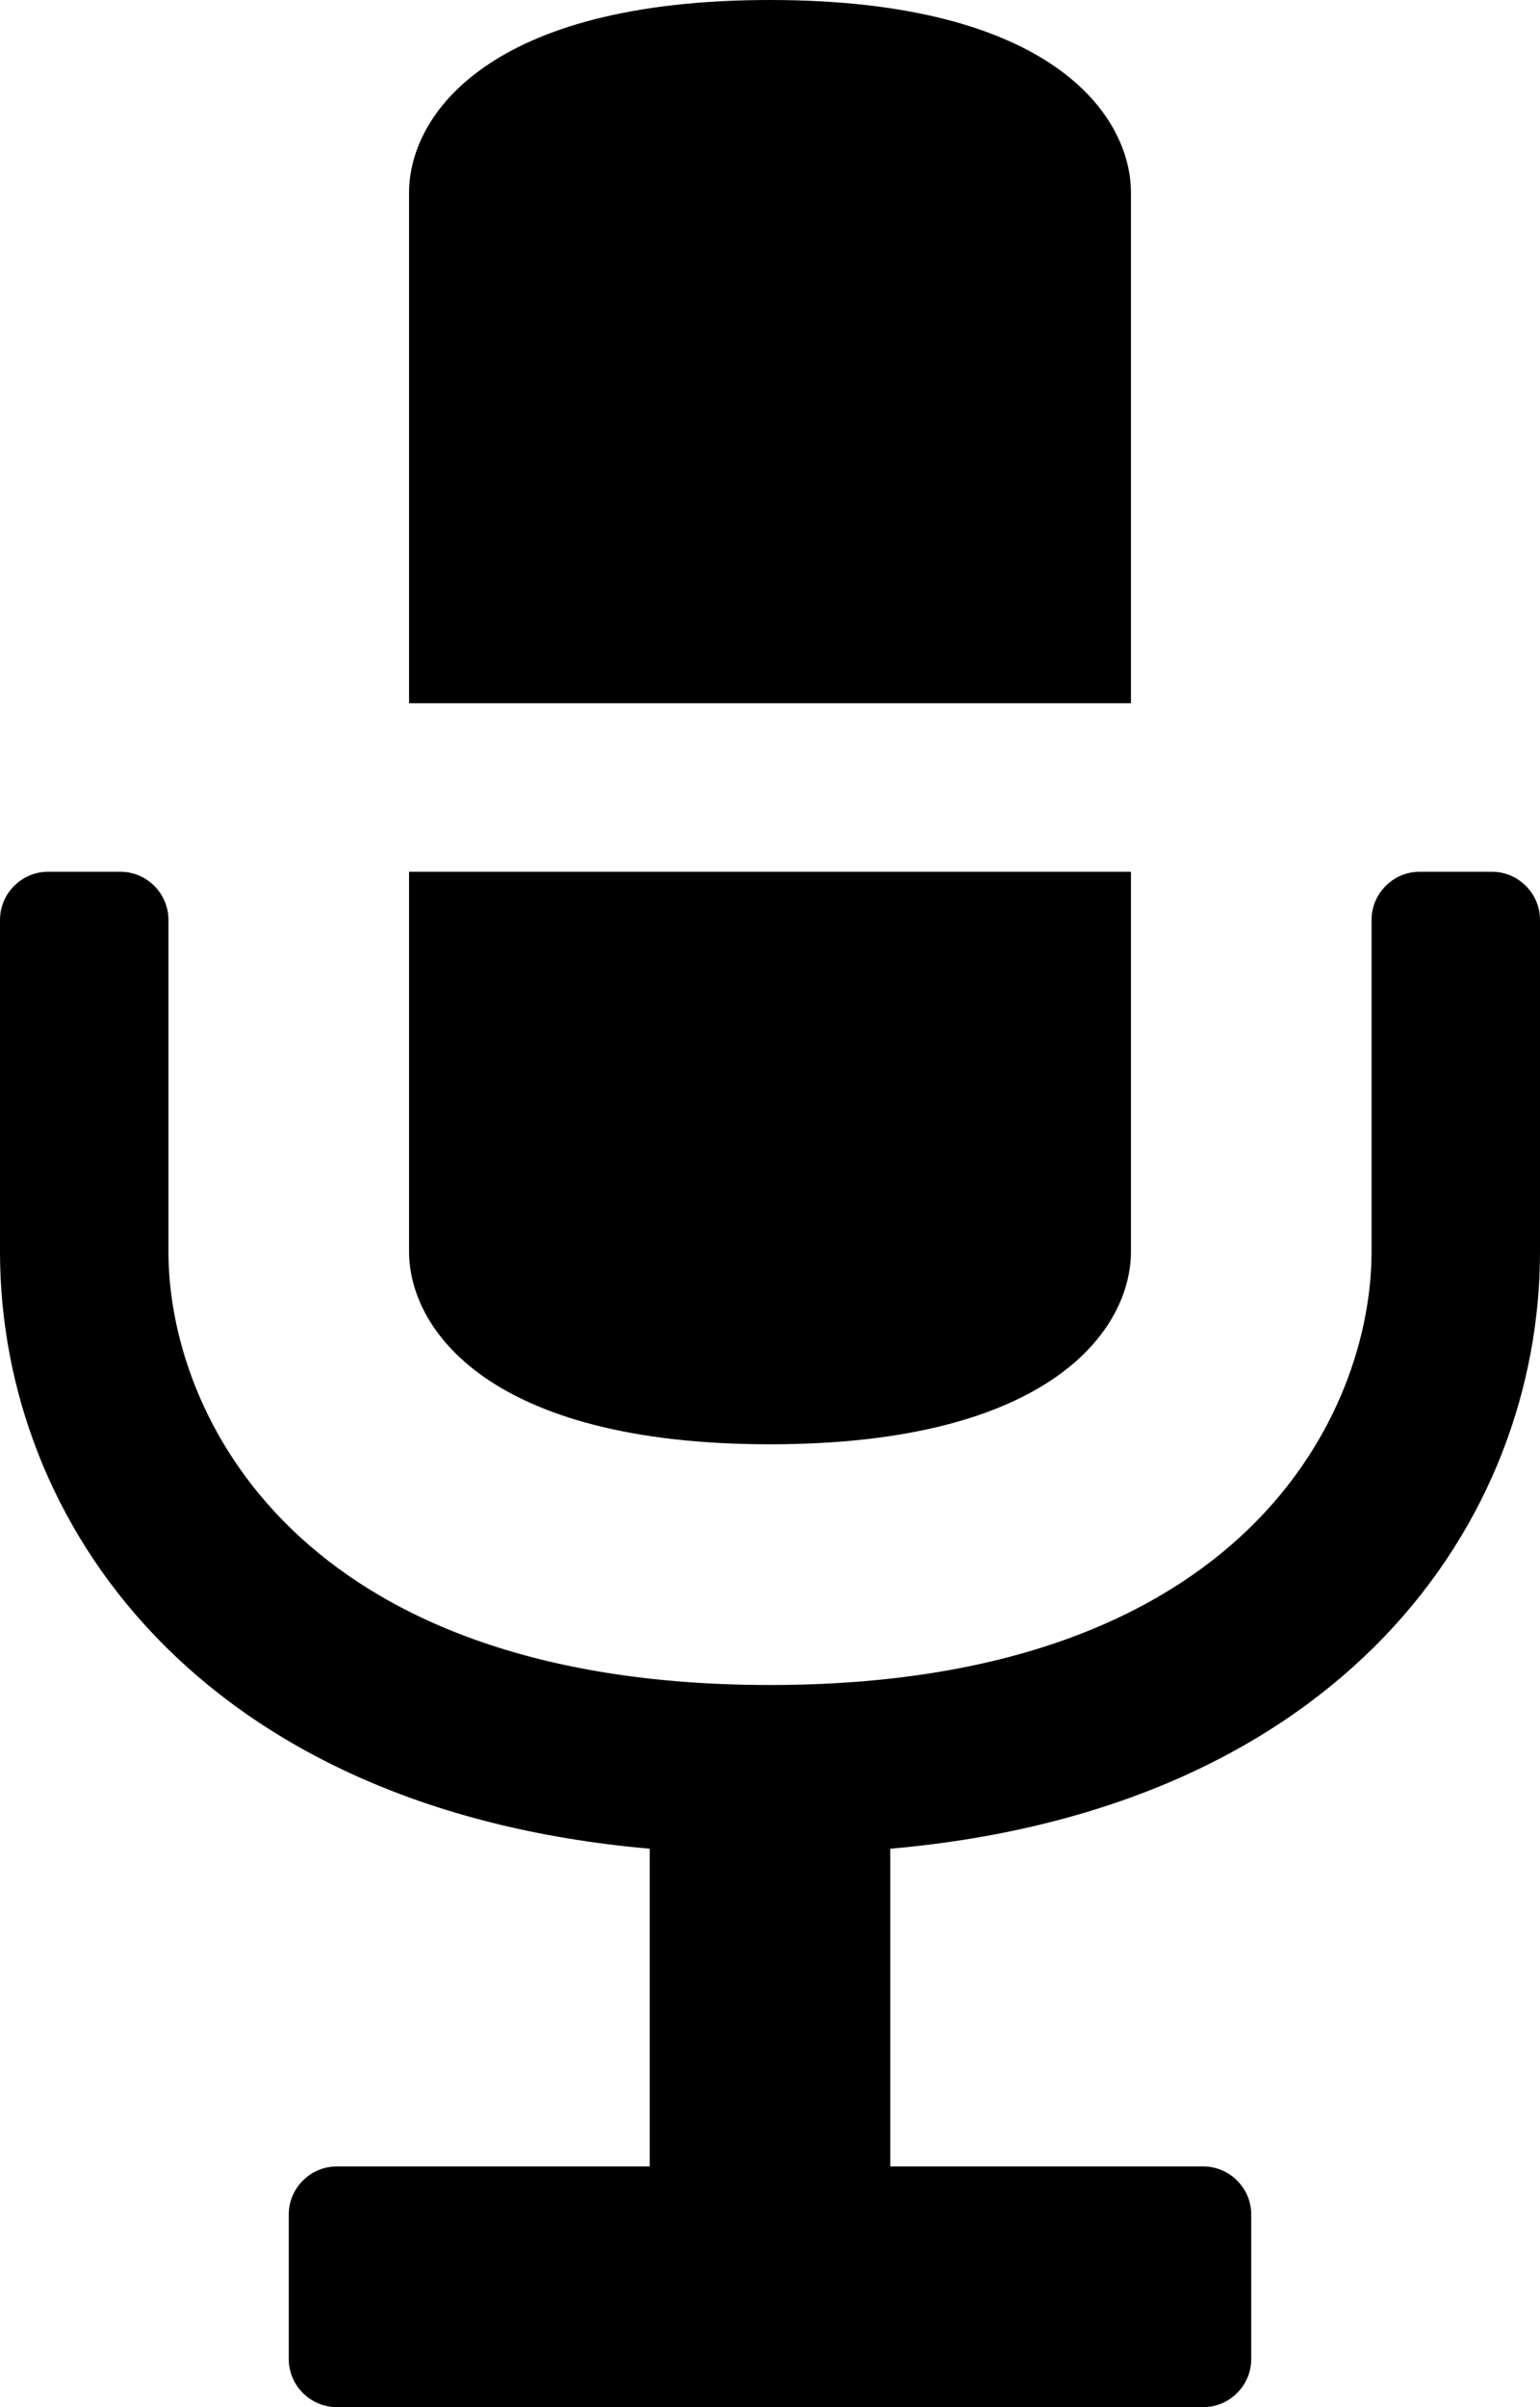 <?xml version="1.0" ?><!DOCTYPE svg  PUBLIC '-//W3C//DTD SVG 1.1//EN'  'http://www.w3.org/Graphics/SVG/1.1/DTD/svg11.dtd'><svg height="100px" id="Capa_1" style="enable-background:new 0 0 64 100;" version="1.1" viewBox="0 0 64 100" width="64px" xml:space="preserve" xmlns="http://www.w3.org/2000/svg" xmlns:xlink="http://www.w3.org/1999/xlink"><g><g><path d="M62,36.215h-3c-1.1,0-2,0.9-2,2V52c0,6.686-5.266,18-25,18S7,58.686,7,52V38.215c0-1.1-0.9-2-2-2H2c-1.1,0-2,0.9-2,2V52    c0,11.184,8.215,23.152,27,24.801V90H14c-1.1,0-2,0.898-2,2v6c0,1.1,0.9,2,2,2h36c1.1,0,2-0.9,2-2v-6c0-1.102-0.9-2-2-2H37V76.801    C55.785,75.152,64,63.184,64,52V38.215C64,37.115,63.1,36.215,62,36.215z"/><path d="M32,60c11.732,0,15-4.818,15-8V36.215H17V52C17,55.182,20.266,60,32,60z"/><path d="M47,8c0-3.184-3.268-8-15-8C20.266,0,17,4.816,17,8v21.215h30V8z"/></g></g><g/><g/><g/><g/><g/><g/><g/><g/><g/><g/><g/><g/><g/><g/><g/></svg>